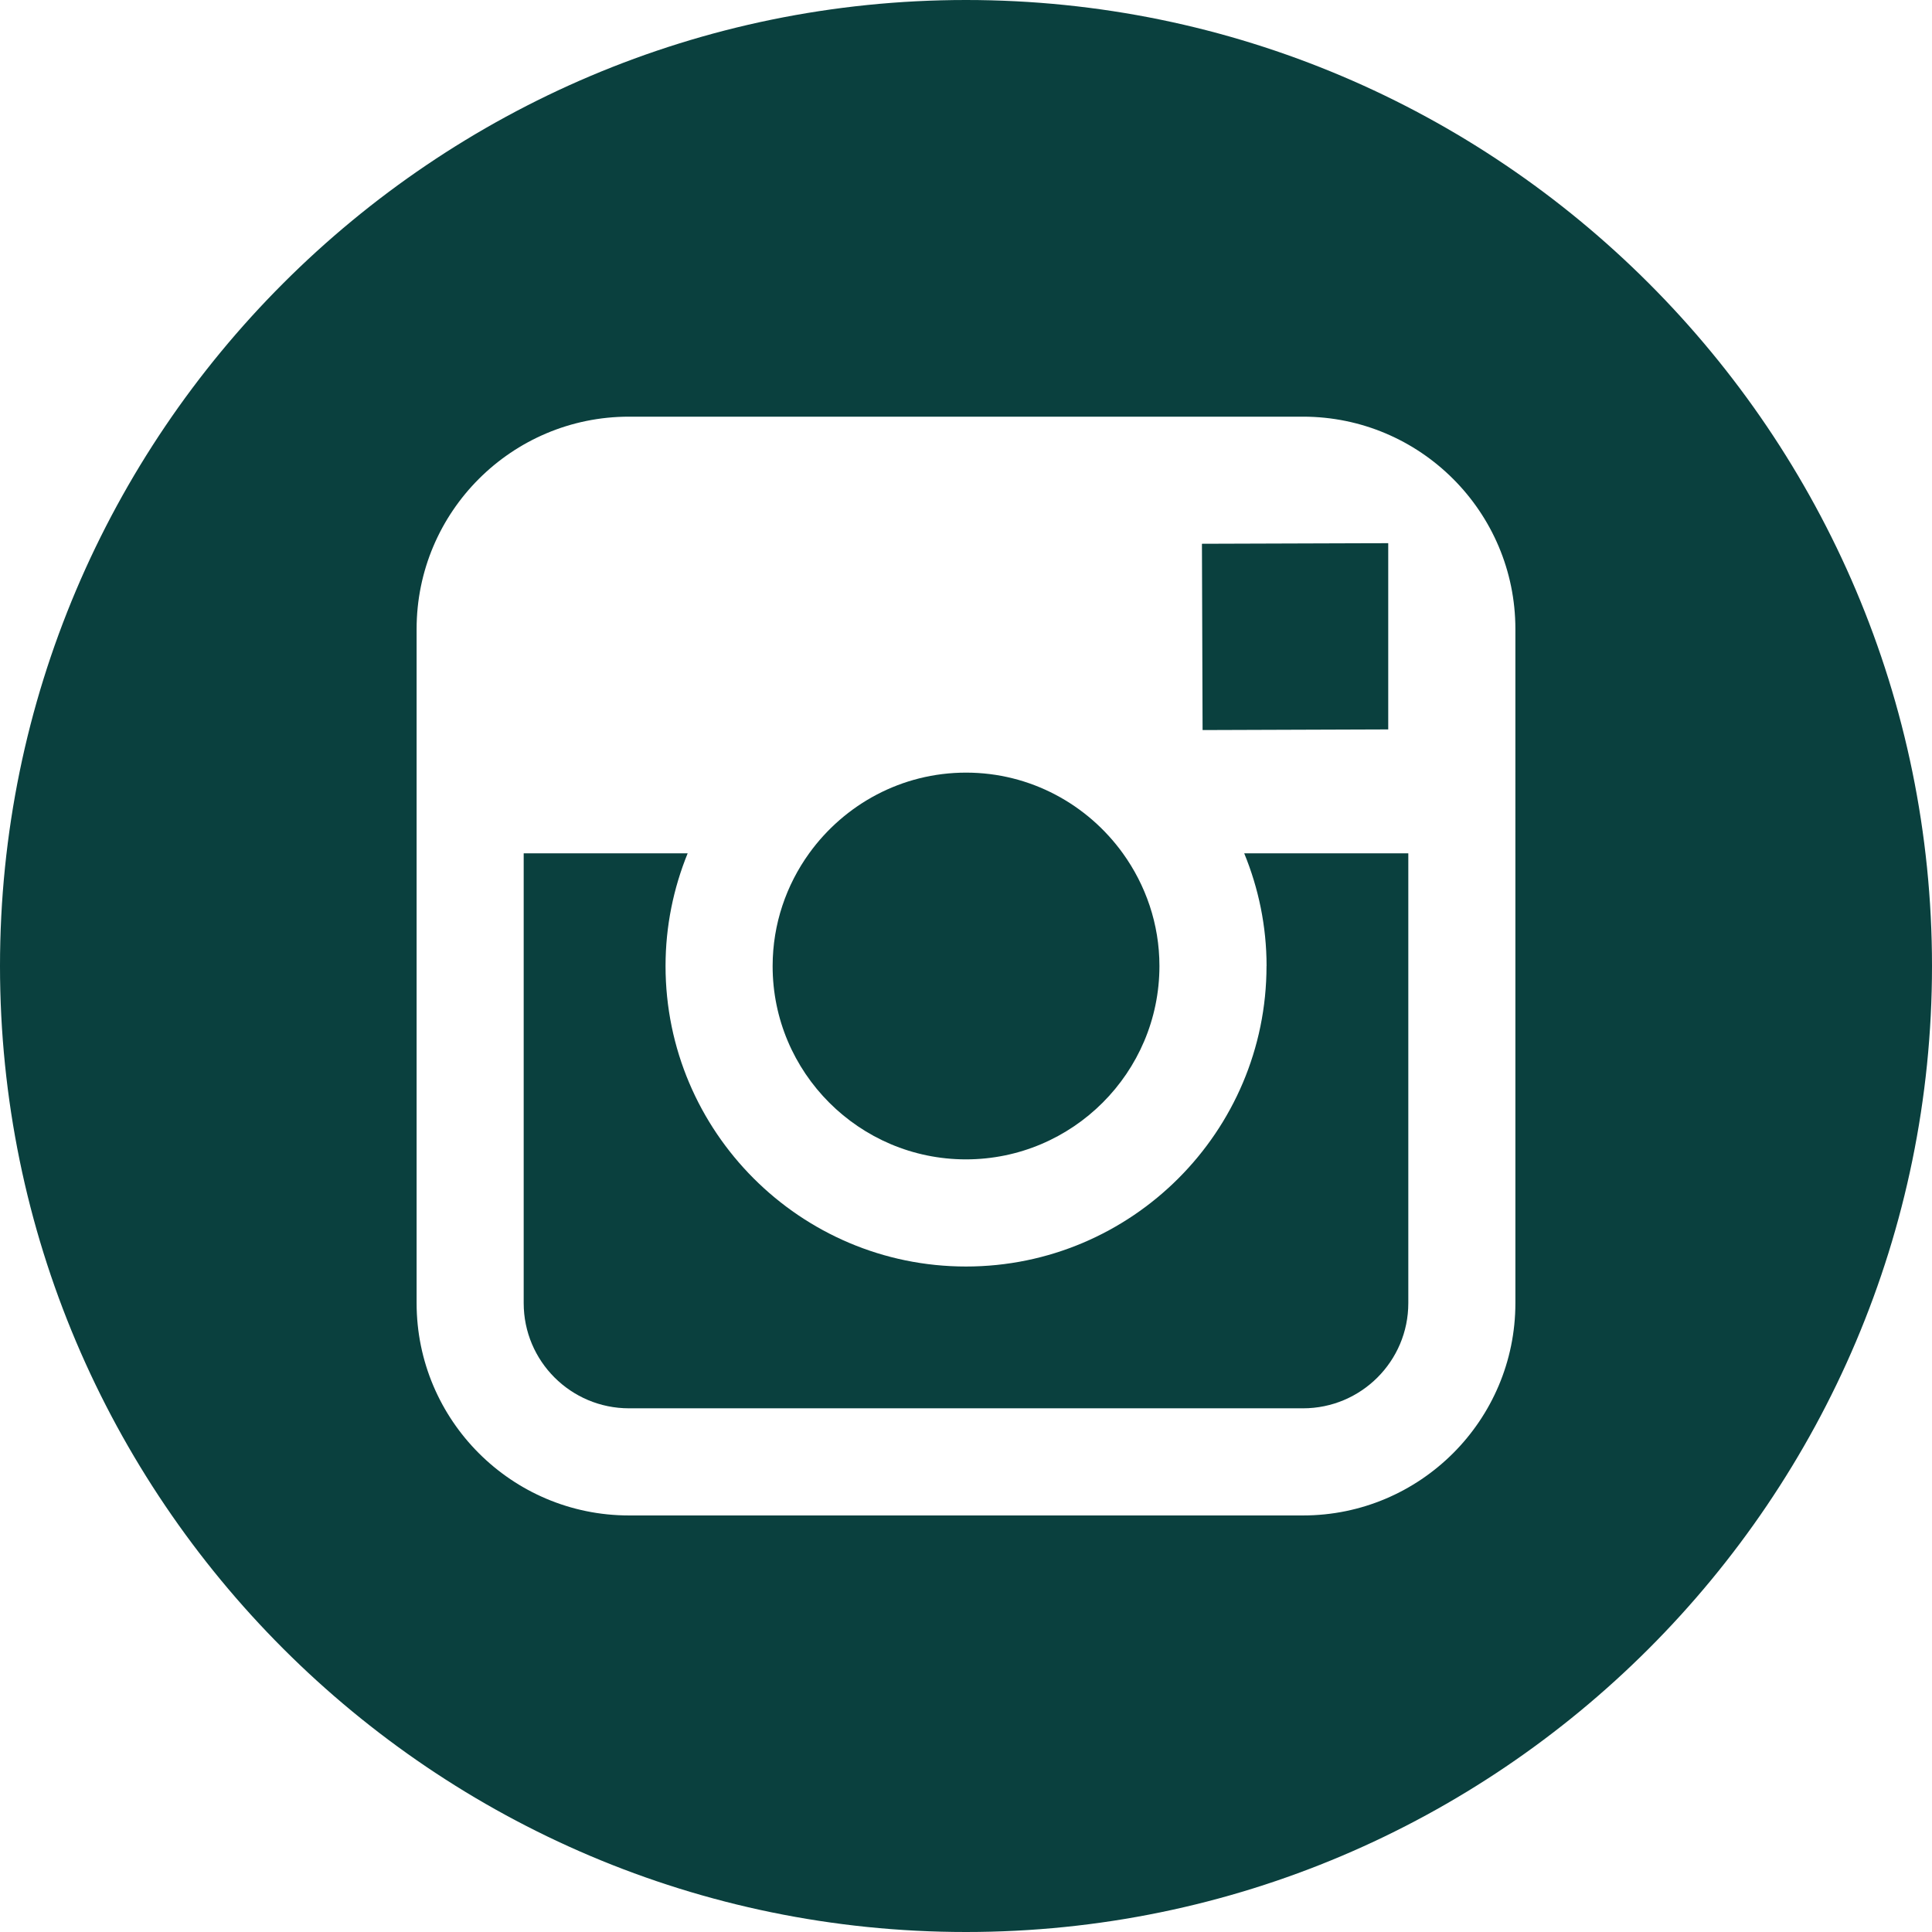 <svg fill="none" height="33" viewBox="0 0 33 33" width="33" xmlns="http://www.w3.org/2000/svg"><g fill="#0a403e"><path d="m16.499 19.803c1.821 0 3.305-1.482 3.305-3.303 0-.719-.235-1.383-.625-1.925-.6-.832-1.576-1.378-2.678-1.378-1.103 0-2.078.545-2.679 1.377-.391.542-.624 1.206-.625 1.925-.002 1.822 1.481 3.304 3.302 3.304z"/><path d="m23.712 12.459v-2.769-.412l-.414.001-2.768.009.011 3.182z"/><path d="m16.5 0c-9.098 0-16.5 7.402-16.5 16.5 0 9.097 7.402 16.5 16.5 16.5 9.097 0 16.5-7.403 16.5-16.5 0-9.098-7.401-16.5-16.5-16.5zm9.384 14.575v7.683c0 2.001-1.627 3.627-3.627 3.627h-11.514c-2.001 0-3.627-1.626-3.627-3.627v-7.683-3.831c0-2.001 1.626-3.627 3.627-3.627h11.513c2.001 0 3.628 1.626 3.628 3.627z"/><path d="m21.633 16.5c0 2.829-2.302 5.133-5.133 5.133s-5.132-2.304-5.132-5.133c0-.68.136-1.331.378-1.925h-2.801v7.683c0 .993.806 1.797 1.799 1.797h11.513c.991 0 1.798-.804 1.798-1.797v-7.683h-2.803c.244.594.382 1.245.382 1.925z"/></g></svg>